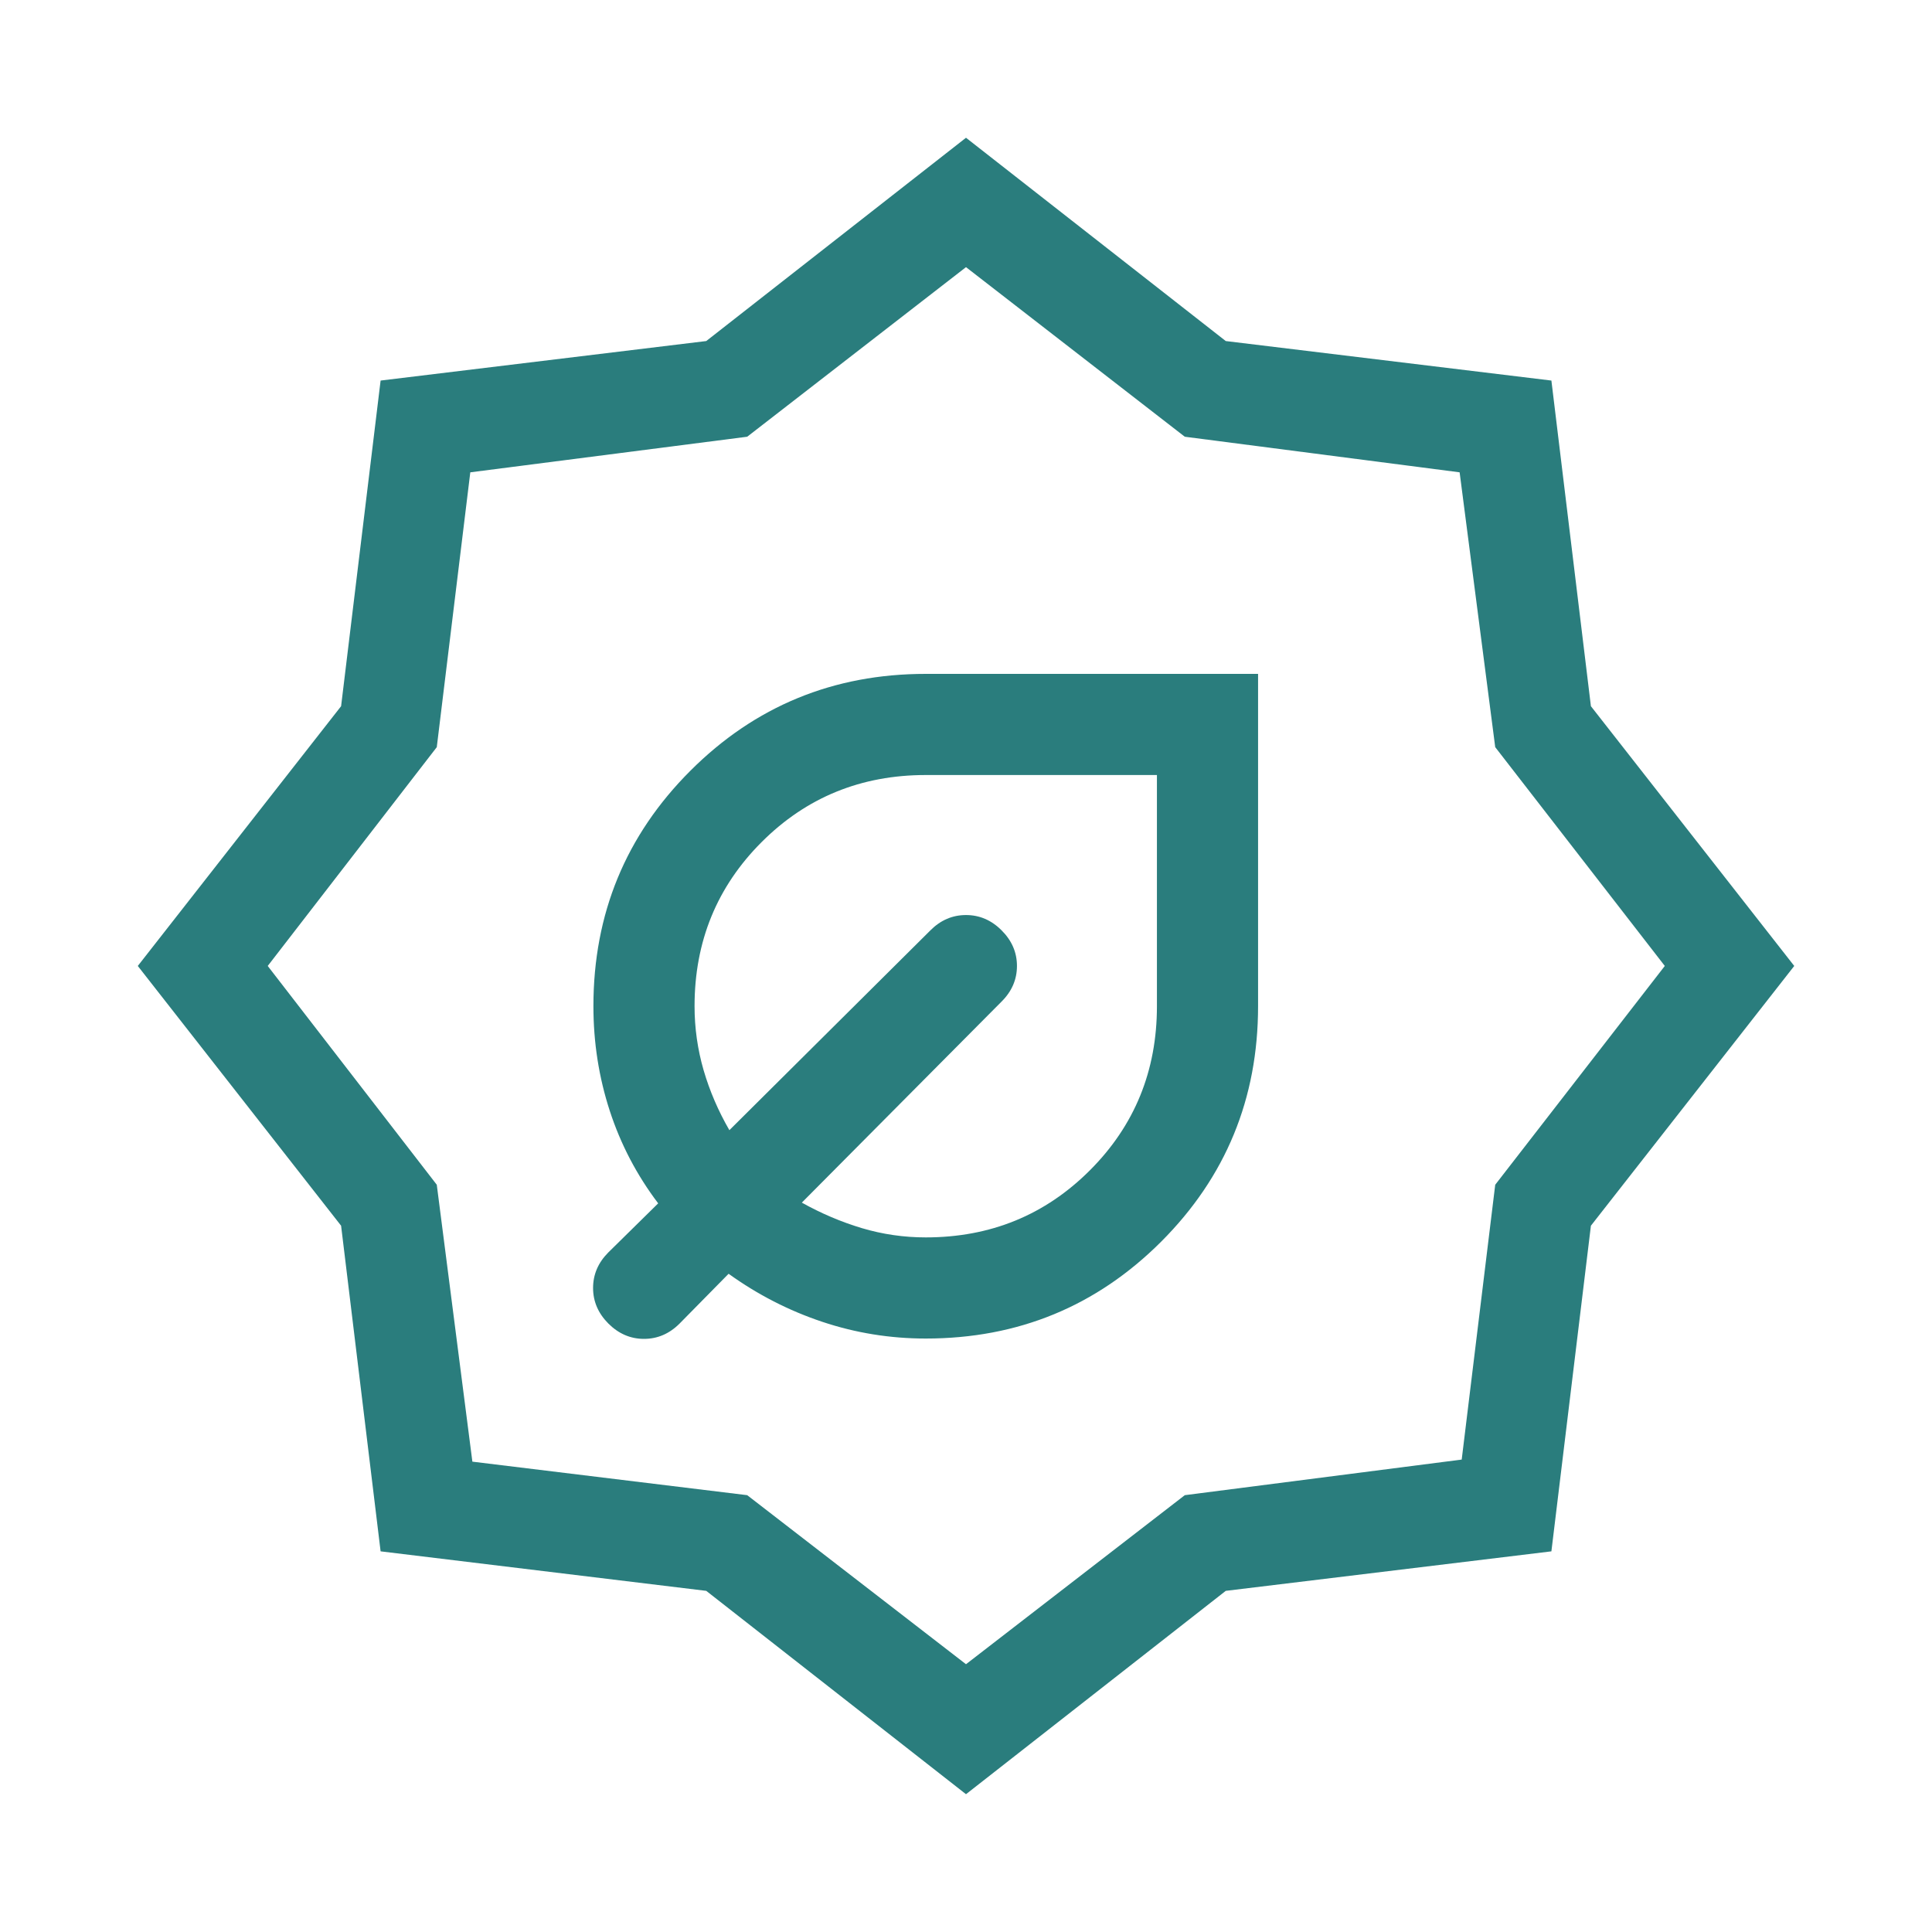 <svg xmlns="http://www.w3.org/2000/svg" width="40" height="40" viewBox="0 0 40 40" fill="none"><mask id="mask0_2626_823" style="mask-type:alpha" maskUnits="userSpaceOnUse" x="0" y="0" width="40" height="40"><rect width="40" height="40" fill="#D9D9D9"></rect></mask><g mask="url(#mask0_2626_823)"><path d="M19.167 27.713C21.078 27.713 22.703 27.044 24.041 25.707C25.378 24.369 26.047 22.744 26.047 20.832V13.952H19.167C17.255 13.952 15.63 14.621 14.293 15.958C12.955 17.296 12.286 18.921 12.286 20.832C12.286 21.584 12.399 22.306 12.625 23C12.851 23.693 13.185 24.331 13.627 24.914L12.596 25.929C12.385 26.14 12.279 26.386 12.279 26.666C12.279 26.946 12.385 27.191 12.596 27.403C12.808 27.614 13.053 27.72 13.333 27.72C13.613 27.72 13.859 27.614 14.07 27.403L15.085 26.372C15.686 26.804 16.331 27.135 17.022 27.366C17.712 27.597 18.427 27.713 19.167 27.713ZM19.167 25.619C18.714 25.619 18.273 25.555 17.843 25.427C17.414 25.298 17 25.122 16.601 24.899L20.737 20.736C20.949 20.525 21.055 20.279 21.055 19.999C21.055 19.719 20.949 19.473 20.737 19.262C20.526 19.05 20.28 18.945 20 18.945C19.72 18.945 19.474 19.05 19.263 19.262L15.101 23.399C14.87 22.999 14.692 22.585 14.567 22.156C14.443 21.727 14.38 21.285 14.38 20.832C14.38 19.493 14.843 18.36 15.769 17.434C16.694 16.509 17.827 16.046 19.167 16.046H23.953V20.832C23.953 22.172 23.49 23.305 22.565 24.23C21.639 25.156 20.506 25.619 19.167 25.619ZM20 37.147L14.622 32.937L7.88 32.119L7.062 25.377L2.853 19.999L7.062 14.621L7.88 7.879L14.622 7.061L20 2.852L25.378 7.061L32.12 7.879L32.938 14.621L37.148 19.999L32.938 25.377L32.12 32.119L25.378 32.937L20 37.147ZM20 34.456L24.53 30.956L30.263 30.219L30.957 24.529L34.468 19.999L30.957 15.469L30.22 9.779L24.53 9.042L20 5.531L15.47 9.042L9.737 9.779L9.043 15.469L5.543 19.999L9.043 24.529L9.78 30.262L15.47 30.956L20 34.456Z" fill="#2A7D7D"></path></g></svg>